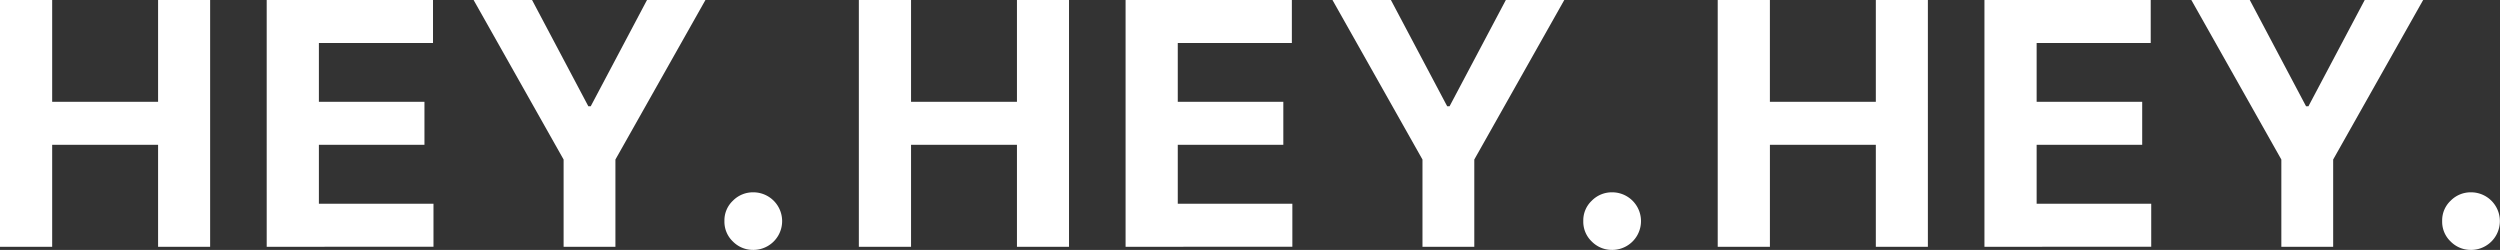 <svg xmlns="http://www.w3.org/2000/svg" width="296.476" height="29.636" viewBox="0 0 296.476 29.636">
  <rect x="0" y="0" width="296.476" height="29.636" fill="#333333" stroke="none"/>
  <g id="Group_112" data-name="Group 112" transform="translate(-2.103 -3.727)">
    <path id="Path_14" data-name="Path 14" d="M2.1,32.992V3.727H8.29V15.8H20.85V3.727h6.173V32.992H20.85V20.9H8.29V32.992Zm31.631,0V3.727H53.453v5.1H39.921V15.8H52.439v5.1H39.921V27.89H53.51v5.1ZM58.267,3.727H65.2l6.673,12.6h.286l6.673-12.6h6.93L75.086,22.646V32.992H68.941V22.646ZM91.442,33.363a3.338,3.338,0,0,1-2.429-1,3.236,3.236,0,0,1-1-2.429,3.2,3.2,0,0,1,1-2.4,3.338,3.338,0,0,1,2.429-1,3.415,3.415,0,0,1,0,6.83Z" transform="translate(0 0)" fill="#fff"/>
    <path id="Path_15" data-name="Path 15" d="M83.1,32.992V3.727H89.29V15.8h12.56V3.727h6.173V32.992H101.85V20.9H89.29V32.992Zm31.632,0V3.727h19.719v5.1H120.921V15.8h12.518v5.1H120.921V27.89H134.51v5.1ZM139.267,3.727h6.93l6.673,12.6h.285l6.673-12.6h6.93L156.086,22.646V32.992h-6.145V22.646Zm33.174,29.636a3.339,3.339,0,0,1-2.429-1,3.232,3.232,0,0,1-1-2.429,3.2,3.2,0,0,1,1-2.4,3.339,3.339,0,0,1,2.429-1,3.415,3.415,0,0,1,0,6.83Z" transform="translate(20.854 0)" fill="#fff"/>
    <path id="Path_16" data-name="Path 16" d="M164.1,32.992V3.727h6.187V15.8H182.85V3.727h6.173V32.992H182.85V20.9H170.29V32.992Zm31.631,0V3.727h19.719v5.1H201.921V15.8h12.518v5.1H201.921V27.89H215.51v5.1ZM220.267,3.727h6.93l6.673,12.6h.285l6.673-12.6h6.93L237.086,22.646V32.992h-6.145V22.646Zm33.174,29.636a3.339,3.339,0,0,1-2.429-1,3.232,3.232,0,0,1-1-2.429,3.2,3.2,0,0,1,1-2.4,3.339,3.339,0,0,1,2.429-1,3.415,3.415,0,0,1,0,6.83Z" transform="translate(41.708 0)" fill="#fff"/>
  </g>
</svg>
